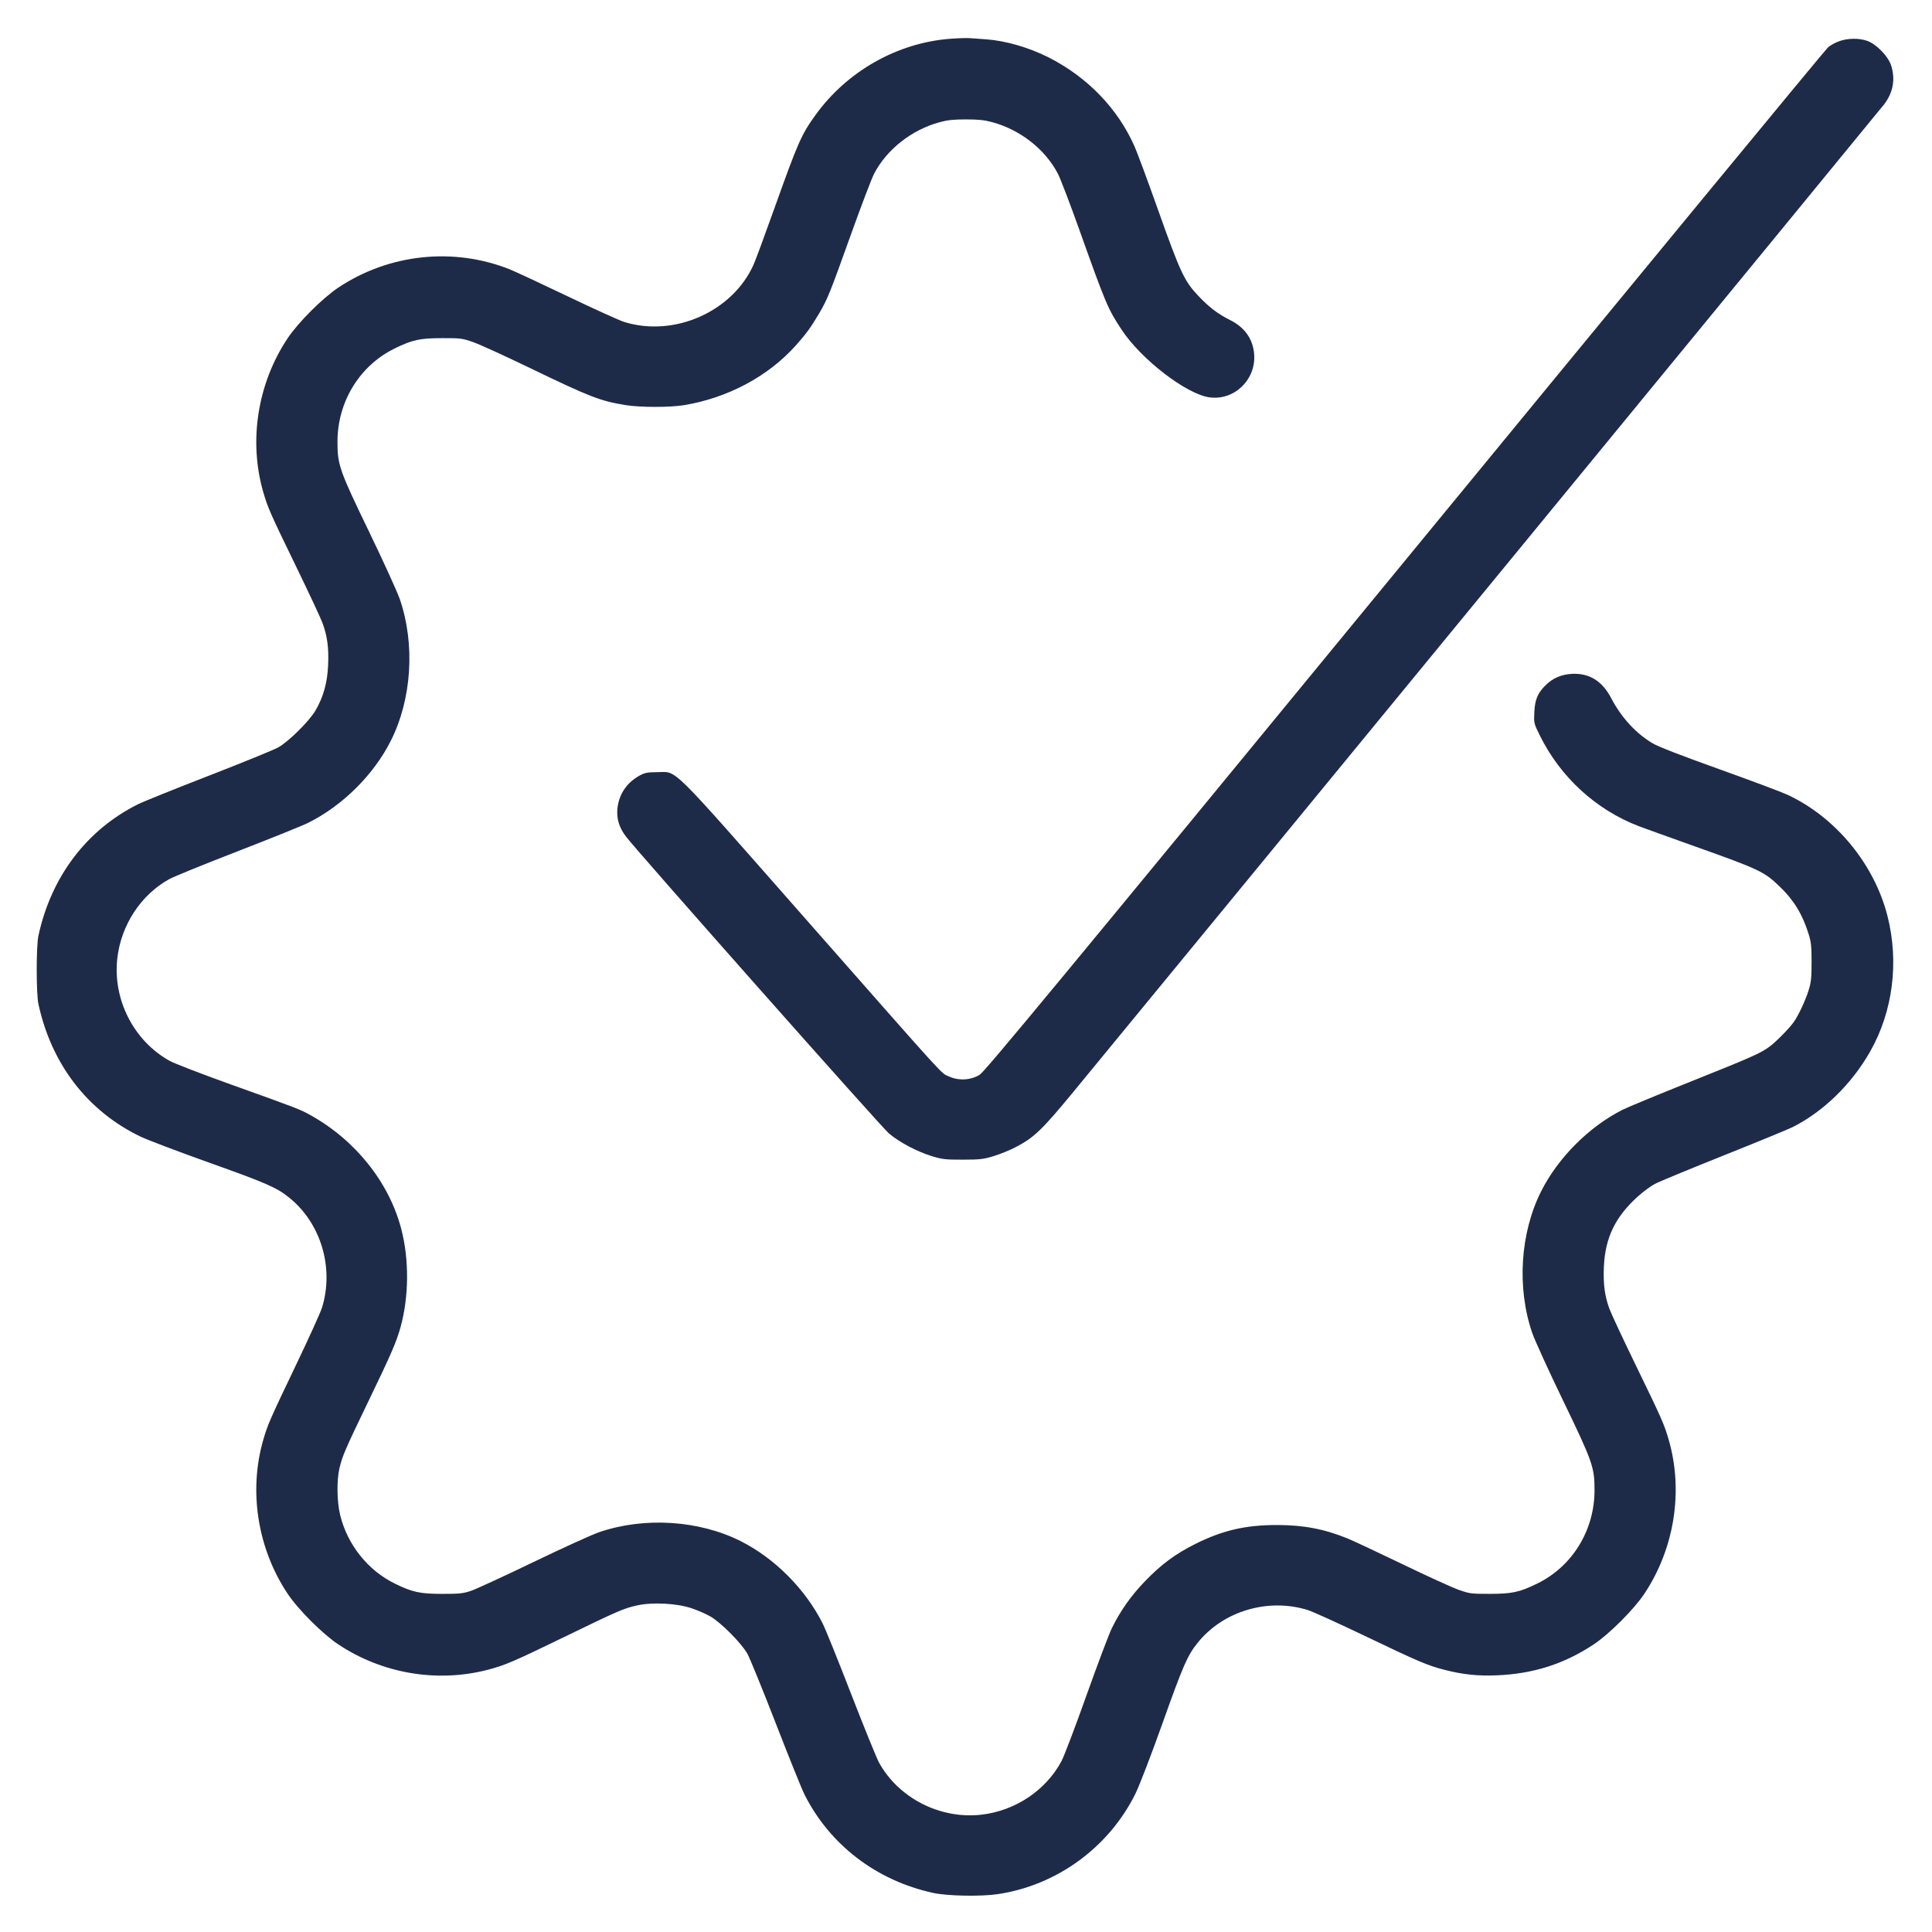 <?xml version="1.0" encoding="UTF-8"?> <svg xmlns="http://www.w3.org/2000/svg" width="150" height="150" viewBox="0 0 150 150" version="1.1"><path d="M73.765 3.011C69.671 3.326 65.79 5.517 63.337 8.9C62.225 10.434 61.959 11.034 60.142 16.125C59.391 18.229 58.652 20.226 58.5 20.564C56.856 24.205 52.35 26.197 48.469 24.999C48.11 24.888 46.119 23.985 44.044 22.992C41.969 21.999 39.952 21.06 39.561 20.905C35.201 19.177 30.214 19.707 26.283 22.318C25.041 23.143 23.143 25.041 22.318 26.283C19.988 29.791 19.289 34.256 20.446 38.231C20.798 39.44 20.969 39.826 23.021 44.05C24.01 46.085 24.924 48.044 25.053 48.405C25.418 49.424 25.532 50.297 25.475 51.64C25.417 53.007 25.106 54.12 24.488 55.173C24.005 55.998 22.397 57.588 21.6 58.029C21.243 58.227 18.809 59.219 16.193 60.234C13.576 61.249 11.101 62.247 10.693 62.452C6.715 64.445 3.974 68.071 2.983 72.65C2.807 73.461 2.807 77.139 2.983 77.95C3.995 82.628 6.8 86.269 10.913 88.248C11.428 88.496 13.794 89.393 16.171 90.242C20.739 91.873 21.479 92.197 22.474 93.002C24.926 94.986 25.951 98.449 24.999 101.531C24.888 101.89 23.992 103.866 23.008 105.922C20.941 110.242 20.791 110.584 20.446 111.769C19.289 115.745 19.988 120.209 22.318 123.717C23.139 124.955 25.041 126.858 26.273 127.676C29.683 129.94 33.936 130.662 37.865 129.643C39.19 129.299 39.869 129.009 43.808 127.095C47.979 125.068 48.425 124.875 49.448 124.647C50.662 124.377 52.57 124.478 53.723 124.874C54.203 125.038 54.856 125.325 55.173 125.512C55.998 125.996 57.588 127.604 58.029 128.4C58.226 128.758 59.218 131.189 60.232 133.803C61.246 136.417 62.244 138.892 62.45 139.303C64.418 143.231 68.033 146.001 72.45 146.966C73.553 147.207 76.136 147.256 77.456 147.062C82.048 146.385 86.099 143.429 88.16 139.25C88.466 138.63 89.376 136.264 90.244 133.829C91.872 129.263 92.196 128.522 93.002 127.526C94.986 125.074 98.449 124.049 101.531 125.001C101.89 125.112 103.881 126.015 105.956 127.008C110.173 129.026 110.824 129.304 112.135 129.642C113.564 130.011 114.742 130.135 116.225 130.072C119.052 129.953 121.452 129.186 123.727 127.676C124.954 126.861 126.861 124.954 127.676 123.727C130.01 120.212 130.711 115.745 129.554 111.769C129.202 110.56 129.031 110.174 126.979 105.95C125.99 103.915 125.076 101.956 124.947 101.595C124.582 100.576 124.469 99.703 124.525 98.36C124.621 96.097 125.414 94.461 127.182 92.876C127.585 92.516 128.17 92.085 128.482 91.919C128.794 91.753 131.204 90.756 133.837 89.704C136.47 88.652 138.877 87.663 139.187 87.506C141.586 86.291 143.757 84.174 145.193 81.65C146.962 78.54 147.454 74.715 146.546 71.128C145.525 67.092 142.521 63.447 138.78 61.705C138.324 61.493 135.929 60.595 133.458 59.711C130.53 58.663 128.737 57.966 128.308 57.711C127.009 56.939 125.873 55.7 125.09 54.2C124.397 52.873 123.389 52.249 122.05 52.318C121.219 52.361 120.548 52.652 119.987 53.213C119.378 53.822 119.17 54.325 119.124 55.3C119.085 56.14 119.09 56.161 119.54 57.077C121.141 60.337 123.923 62.885 127.27 64.157C127.644 64.299 129.593 65 131.6 65.716C136.631 67.51 136.963 67.668 138.182 68.838C139.269 69.881 139.942 70.985 140.415 72.5C140.616 73.142 140.65 73.459 140.65 74.7C140.65 75.941 140.616 76.258 140.415 76.9C140.171 77.683 139.639 78.821 139.272 79.344C138.931 79.832 137.891 80.889 137.389 81.258C136.67 81.786 136.056 82.058 131.215 83.994C128.72 84.992 126.364 85.967 125.978 86.161C123.383 87.468 120.966 89.886 119.657 92.486C118.028 95.721 117.756 99.963 118.953 103.466C119.145 104.028 120.222 106.392 121.347 108.721C123.655 113.499 123.799 113.908 123.799 115.7C123.799 118.813 122.079 121.614 119.35 122.948C117.971 123.622 117.401 123.745 115.65 123.747C114.22 123.748 114.108 123.734 113.25 123.432C112.755 123.258 110.797 122.365 108.9 121.449C107.003 120.533 105.079 119.632 104.626 119.447C102.822 118.711 101.212 118.404 99.15 118.402C96.724 118.4 94.95 118.807 92.85 119.849C91.263 120.636 90.151 121.46 88.86 122.805C87.796 123.914 86.979 125.075 86.327 126.404C86.099 126.869 85.208 129.23 84.346 131.65C83.485 134.07 82.616 136.357 82.415 136.733C81.198 139.01 78.814 140.6 76.175 140.894C72.993 141.248 69.785 139.616 68.257 136.865C68.069 136.527 67.096 134.135 66.094 131.55C65.093 128.965 64.097 126.496 63.88 126.064C62.542 123.391 60.152 120.985 57.514 119.657C54.278 118.028 50.037 117.756 46.531 118.954C45.968 119.146 43.65 120.2 41.379 121.296C39.108 122.391 36.935 123.392 36.55 123.519C35.942 123.72 35.653 123.75 34.35 123.748C32.599 123.745 32.028 123.622 30.65 122.948C28.556 121.925 26.955 119.907 26.404 117.6C26.157 116.566 26.135 114.944 26.354 114C26.572 113.057 26.806 112.515 28.6 108.8C30.387 105.097 30.781 104.189 31.1 103.033C31.752 100.669 31.774 97.809 31.159 95.436C30.217 91.801 27.587 88.506 24.077 86.565C23.265 86.116 23.124 86.062 17.93 84.2C15.664 83.388 13.519 82.56 13.164 82.362C10.383 80.807 8.752 77.615 9.106 74.425C9.395 71.831 10.928 69.484 13.135 68.257C13.473 68.069 15.865 67.096 18.45 66.094C21.035 65.093 23.504 64.097 23.936 63.88C26.609 62.542 29.015 60.152 30.343 57.514C31.972 54.279 32.244 50.037 31.047 46.534C30.855 45.972 29.778 43.608 28.653 41.279C26.345 36.501 26.201 36.092 26.201 34.3C26.201 31.188 27.924 28.382 30.65 27.051C32.03 26.378 32.599 26.255 34.35 26.253C35.779 26.252 35.893 26.267 36.75 26.568C37.245 26.741 39.203 27.634 41.1 28.55C45.808 30.825 46.587 31.127 48.572 31.453C49.69 31.636 51.998 31.638 53.104 31.457C56.481 30.903 59.617 29.235 61.755 26.855C62.573 25.945 62.959 25.418 63.588 24.35C64.248 23.229 64.435 22.766 66.069 18.2C66.866 15.973 67.677 13.847 67.871 13.477C68.859 11.588 70.79 10.074 72.962 9.485C73.57 9.32 74.036 9.271 75 9.271C75.964 9.271 76.43 9.32 77.038 9.485C79.21 10.074 81.141 11.587 82.129 13.477C82.323 13.847 83.052 15.748 83.749 17.7C85.88 23.667 85.994 23.939 87.084 25.6C88.59 27.893 92.109 30.604 93.902 30.85C95.81 31.113 97.499 29.508 97.376 27.55C97.3 26.348 96.658 25.424 95.5 24.847C94.562 24.379 93.873 23.854 93.034 22.967C91.949 21.822 91.645 21.17 89.896 16.251C89.115 14.052 88.305 11.865 88.097 11.393C86.793 8.43 84.418 5.97 81.387 4.444C79.879 3.684 78.074 3.163 76.579 3.054C76.123 3.021 75.547 2.98 75.3 2.961C75.052 2.943 74.362 2.966 73.765 3.011M142.821 3.189C142.529 3.29 142.133 3.502 141.941 3.661C141.748 3.82 126.956 21.769 109.07 43.547C82.271 76.177 76.464 83.196 76.062 83.444C75.368 83.872 74.437 83.923 73.679 83.576C73.015 83.272 73.867 84.208 62.421 71.202C51.742 59.068 52.636 59.949 51.007 59.951C50.309 59.952 50.071 59.995 49.721 60.18C48.681 60.732 48.055 61.642 47.937 62.769C47.856 63.551 48.07 64.256 48.599 64.95C49.54 66.183 68.424 87.503 69.014 87.998C69.845 88.696 71.19 89.407 72.35 89.763C73.165 90.012 73.392 90.038 74.75 90.036C76.092 90.034 76.344 90.005 77.145 89.761C77.637 89.612 78.401 89.302 78.842 89.072C80.292 88.318 80.892 87.742 83.371 84.731C92.93 73.118 145.96 8.525 146.288 8.095C146.984 7.182 147.169 6.154 146.829 5.087C146.6 4.365 145.666 3.407 144.957 3.167C144.319 2.951 143.486 2.96 142.821 3.189" stroke="none" fill="#1e2b48" fill-rule="evenodd" stroke-width="0.1"></path></svg> 